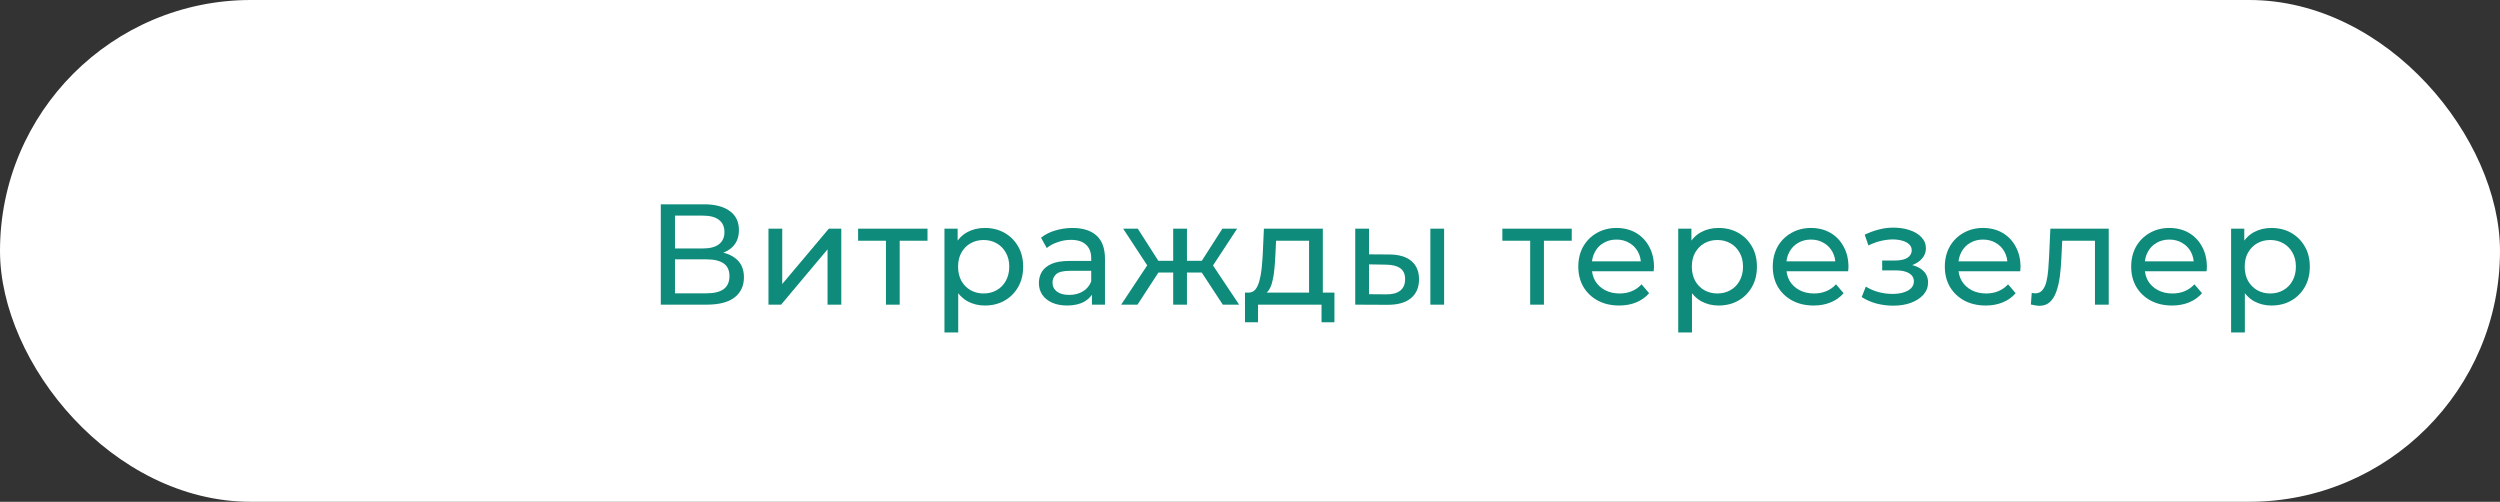 <?xml version="1.0" encoding="UTF-8"?> <svg xmlns="http://www.w3.org/2000/svg" width="279" height="56" viewBox="0 0 279 56" fill="none"><rect x="0" y="0" width="279" height="56" fill="#333333" stroke="none"/><rect width="279" height="56" rx="28" fill="white"></rect><path d="M253.486 34.096C252.782 34.096 252.137 33.936 251.55 33.616C250.974 33.285 250.51 32.8 250.158 32.16C249.817 31.52 249.646 30.72 249.646 29.76C249.646 28.8 249.812 28 250.142 27.36C250.484 26.72 250.942 26.24 251.518 25.92C252.105 25.6 252.761 25.44 253.486 25.44C254.318 25.44 255.054 25.621 255.694 25.984C256.334 26.347 256.841 26.853 257.214 27.504C257.588 28.144 257.774 28.896 257.774 29.76C257.774 30.624 257.588 31.381 257.214 32.032C256.841 32.683 256.334 33.189 255.694 33.552C255.054 33.915 254.318 34.096 253.486 34.096ZM248.99 37.104V25.52H250.462V27.808L250.366 29.776L250.526 31.744V37.104H248.99ZM253.358 32.752C253.902 32.752 254.388 32.629 254.814 32.384C255.252 32.139 255.593 31.792 255.838 31.344C256.094 30.885 256.222 30.357 256.222 29.76C256.222 29.152 256.094 28.629 255.838 28.192C255.593 27.744 255.252 27.397 254.814 27.152C254.388 26.907 253.902 26.784 253.358 26.784C252.825 26.784 252.34 26.907 251.902 27.152C251.476 27.397 251.134 27.744 250.878 28.192C250.633 28.629 250.51 29.152 250.51 29.76C250.51 30.357 250.633 30.885 250.878 31.344C251.134 31.792 251.476 32.139 251.902 32.384C252.34 32.629 252.825 32.752 253.358 32.752Z" fill="#0E8B7B"></path><path d="M242.4 34.096C241.493 34.096 240.693 33.909 240 33.536C239.317 33.163 238.784 32.651 238.4 32C238.026 31.349 237.84 30.603 237.84 29.76C237.84 28.917 238.021 28.171 238.384 27.52C238.757 26.869 239.264 26.363 239.904 26C240.554 25.627 241.285 25.44 242.096 25.44C242.917 25.44 243.642 25.621 244.272 25.984C244.901 26.347 245.392 26.859 245.744 27.52C246.106 28.171 246.288 28.933 246.288 29.808C246.288 29.872 246.282 29.947 246.272 30.032C246.272 30.117 246.266 30.197 246.256 30.272H239.04V29.168H245.456L244.832 29.552C244.842 29.008 244.73 28.523 244.496 28.096C244.261 27.669 243.936 27.339 243.52 27.104C243.114 26.859 242.64 26.736 242.096 26.736C241.562 26.736 241.088 26.859 240.672 27.104C240.256 27.339 239.93 27.675 239.696 28.112C239.461 28.539 239.344 29.029 239.344 29.584V29.84C239.344 30.405 239.472 30.912 239.728 31.36C239.994 31.797 240.362 32.139 240.832 32.384C241.301 32.629 241.84 32.752 242.448 32.752C242.949 32.752 243.402 32.667 243.808 32.496C244.224 32.325 244.586 32.069 244.896 31.728L245.744 32.72C245.36 33.168 244.88 33.509 244.304 33.744C243.738 33.979 243.104 34.096 242.4 34.096Z" fill="#0E8B7B"></path><path d="M226.646 33.984L226.742 32.688C226.816 32.699 226.886 32.709 226.95 32.72C227.014 32.731 227.072 32.736 227.126 32.736C227.467 32.736 227.734 32.619 227.926 32.384C228.128 32.149 228.278 31.84 228.374 31.456C228.47 31.061 228.539 30.619 228.582 30.128C228.624 29.637 228.656 29.147 228.678 28.656L228.822 25.52H235.334V34H233.798V26.416L234.166 26.864H229.814L230.166 26.4L230.054 28.752C230.022 29.499 229.963 30.197 229.878 30.848C229.792 31.499 229.659 32.069 229.478 32.56C229.307 33.051 229.067 33.435 228.758 33.712C228.459 33.989 228.07 34.128 227.59 34.128C227.451 34.128 227.302 34.112 227.142 34.08C226.992 34.059 226.827 34.027 226.646 33.984Z" fill="#0E8B7B"></path><path d="M221.603 34.096C220.697 34.096 219.897 33.909 219.203 33.536C218.521 33.163 217.987 32.651 217.603 32C217.23 31.349 217.043 30.603 217.043 29.76C217.043 28.917 217.225 28.171 217.587 27.52C217.961 26.869 218.467 26.363 219.107 26C219.758 25.627 220.489 25.44 221.299 25.44C222.121 25.44 222.846 25.621 223.475 25.984C224.105 26.347 224.595 26.859 224.947 27.52C225.31 28.171 225.491 28.933 225.491 29.808C225.491 29.872 225.486 29.947 225.475 30.032C225.475 30.117 225.47 30.197 225.459 30.272H218.243V29.168H224.659L224.035 29.552C224.046 29.008 223.934 28.523 223.699 28.096C223.465 27.669 223.139 27.339 222.723 27.104C222.318 26.859 221.843 26.736 221.299 26.736C220.766 26.736 220.291 26.859 219.875 27.104C219.459 27.339 219.134 27.675 218.899 28.112C218.665 28.539 218.547 29.029 218.547 29.584V29.84C218.547 30.405 218.675 30.912 218.931 31.36C219.198 31.797 219.566 32.139 220.035 32.384C220.505 32.629 221.043 32.752 221.651 32.752C222.153 32.752 222.606 32.667 223.011 32.496C223.427 32.325 223.79 32.069 224.099 31.728L224.947 32.72C224.563 33.168 224.083 33.509 223.507 33.744C222.942 33.979 222.307 34.096 221.603 34.096Z" fill="#0E8B7B"></path><path d="M211.284 34.112C210.644 34.112 210.015 34.032 209.396 33.872C208.788 33.701 208.244 33.461 207.764 33.152L208.228 31.984C208.634 32.24 209.098 32.443 209.62 32.592C210.143 32.731 210.671 32.8 211.204 32.8C211.695 32.8 212.116 32.741 212.468 32.624C212.831 32.507 213.108 32.347 213.3 32.144C213.492 31.931 213.588 31.685 213.588 31.408C213.588 31.013 213.412 30.709 213.06 30.496C212.708 30.283 212.218 30.176 211.588 30.176H210.052V29.072H211.492C211.866 29.072 212.191 29.029 212.468 28.944C212.746 28.859 212.959 28.731 213.108 28.56C213.268 28.379 213.348 28.171 213.348 27.936C213.348 27.68 213.258 27.461 213.076 27.28C212.895 27.099 212.639 26.96 212.308 26.864C211.988 26.768 211.61 26.72 211.172 26.72C210.746 26.731 210.308 26.789 209.86 26.896C209.423 27.003 208.975 27.168 208.516 27.392L208.1 26.192C208.612 25.947 209.114 25.76 209.604 25.632C210.106 25.493 210.602 25.419 211.092 25.408C211.828 25.387 212.484 25.472 213.06 25.664C213.636 25.845 214.09 26.112 214.42 26.464C214.762 26.816 214.932 27.232 214.932 27.712C214.932 28.117 214.804 28.48 214.548 28.8C214.292 29.109 213.951 29.355 213.524 29.536C213.098 29.717 212.607 29.808 212.052 29.808L212.116 29.44C213.066 29.44 213.812 29.627 214.356 30C214.9 30.373 215.172 30.88 215.172 31.52C215.172 32.032 215.002 32.485 214.66 32.88C214.319 33.264 213.855 33.568 213.268 33.792C212.692 34.005 212.031 34.112 211.284 34.112Z" fill="#0E8B7B"></path><path d="M202.401 34.096C201.494 34.096 200.694 33.909 200.001 33.536C199.318 33.163 198.785 32.651 198.401 32C198.028 31.349 197.841 30.603 197.841 29.76C197.841 28.917 198.022 28.171 198.385 27.52C198.758 26.869 199.265 26.363 199.905 26C200.556 25.627 201.286 25.44 202.097 25.44C202.918 25.44 203.644 25.621 204.273 25.984C204.902 26.347 205.393 26.859 205.745 27.52C206.108 28.171 206.289 28.933 206.289 29.808C206.289 29.872 206.284 29.947 206.273 30.032C206.273 30.117 206.268 30.197 206.257 30.272H199.041V29.168H205.457L204.833 29.552C204.844 29.008 204.732 28.523 204.497 28.096C204.262 27.669 203.937 27.339 203.521 27.104C203.116 26.859 202.641 26.736 202.097 26.736C201.564 26.736 201.089 26.859 200.673 27.104C200.257 27.339 199.932 27.675 199.697 28.112C199.462 28.539 199.345 29.029 199.345 29.584V29.84C199.345 30.405 199.473 30.912 199.729 31.36C199.996 31.797 200.364 32.139 200.833 32.384C201.302 32.629 201.841 32.752 202.449 32.752C202.95 32.752 203.404 32.667 203.809 32.496C204.225 32.325 204.588 32.069 204.897 31.728L205.745 32.72C205.361 33.168 204.881 33.509 204.305 33.744C203.74 33.979 203.105 34.096 202.401 34.096Z" fill="#0E8B7B"></path><path d="M191.785 34.096C191.081 34.096 190.436 33.936 189.849 33.616C189.273 33.285 188.809 32.8 188.457 32.16C188.116 31.52 187.945 30.72 187.945 29.76C187.945 28.8 188.111 28 188.441 27.36C188.783 26.72 189.241 26.24 189.817 25.92C190.404 25.6 191.06 25.44 191.785 25.44C192.617 25.44 193.353 25.621 193.993 25.984C194.633 26.347 195.14 26.853 195.513 27.504C195.887 28.144 196.073 28.896 196.073 29.76C196.073 30.624 195.887 31.381 195.513 32.032C195.14 32.683 194.633 33.189 193.993 33.552C193.353 33.915 192.617 34.096 191.785 34.096ZM187.289 37.104V25.52H188.761V27.808L188.665 29.776L188.825 31.744V37.104H187.289ZM191.657 32.752C192.201 32.752 192.687 32.629 193.113 32.384C193.551 32.139 193.892 31.792 194.137 31.344C194.393 30.885 194.521 30.357 194.521 29.76C194.521 29.152 194.393 28.629 194.137 28.192C193.892 27.744 193.551 27.397 193.113 27.152C192.687 26.907 192.201 26.784 191.657 26.784C191.124 26.784 190.639 26.907 190.201 27.152C189.775 27.397 189.433 27.744 189.177 28.192C188.932 28.629 188.809 29.152 188.809 29.76C188.809 30.357 188.932 30.885 189.177 31.344C189.433 31.792 189.775 32.139 190.201 32.384C190.639 32.629 191.124 32.752 191.657 32.752Z" fill="#0E8B7B"></path><path d="M180.698 34.096C179.792 34.096 178.992 33.909 178.298 33.536C177.616 33.163 177.082 32.651 176.698 32C176.325 31.349 176.138 30.603 176.138 29.76C176.138 28.917 176.32 28.171 176.682 27.52C177.056 26.869 177.562 26.363 178.202 26C178.853 25.627 179.584 25.44 180.394 25.44C181.216 25.44 181.941 25.621 182.57 25.984C183.2 26.347 183.69 26.859 184.042 27.52C184.405 28.171 184.586 28.933 184.586 29.808C184.586 29.872 184.581 29.947 184.57 30.032C184.57 30.117 184.565 30.197 184.554 30.272H177.338V29.168H183.754L183.13 29.552C183.141 29.008 183.029 28.523 182.794 28.096C182.56 27.669 182.234 27.339 181.818 27.104C181.413 26.859 180.938 26.736 180.394 26.736C179.861 26.736 179.386 26.859 178.97 27.104C178.554 27.339 178.229 27.675 177.994 28.112C177.76 28.539 177.642 29.029 177.642 29.584V29.84C177.642 30.405 177.77 30.912 178.026 31.36C178.293 31.797 178.661 32.139 179.13 32.384C179.6 32.629 180.138 32.752 180.746 32.752C181.248 32.752 181.701 32.667 182.106 32.496C182.522 32.325 182.885 32.069 183.194 31.728L184.042 32.72C183.658 33.168 183.178 33.509 182.602 33.744C182.037 33.979 181.402 34.096 180.698 34.096Z" fill="#0E8B7B"></path><path d="M170.767 34V26.464L171.151 26.864H167.663V25.52H175.407V26.864H171.935L172.303 26.464V34H170.767Z" fill="#0E8B7B"></path><path d="M159.628 34V25.52H161.164V34H159.628ZM155.068 28.4C156.145 28.411 156.961 28.656 157.516 29.136C158.081 29.616 158.364 30.293 158.364 31.168C158.364 32.085 158.054 32.795 157.436 33.296C156.828 33.787 155.953 34.027 154.812 34.016L151.244 34V25.52H152.78V28.384L155.068 28.4ZM154.7 32.848C155.382 32.859 155.905 32.72 156.268 32.432C156.63 32.144 156.812 31.717 156.812 31.152C156.812 30.597 156.63 30.192 156.268 29.936C155.916 29.68 155.393 29.547 154.7 29.536L152.78 29.504V32.832L154.7 32.848Z" fill="#0E8B7B"></path><path d="M146.091 33.28V26.864H142.411L142.331 28.496C142.309 29.029 142.272 29.547 142.219 30.048C142.176 30.539 142.101 30.992 141.995 31.408C141.899 31.824 141.755 32.165 141.563 32.432C141.371 32.699 141.115 32.864 140.795 32.928L139.275 32.656C139.605 32.667 139.872 32.56 140.075 32.336C140.277 32.101 140.432 31.781 140.539 31.376C140.656 30.971 140.741 30.512 140.795 30C140.848 29.477 140.891 28.939 140.923 28.384L141.051 25.52H147.627V33.28H146.091ZM138.939 35.968V32.656H148.923V35.968H147.483V34H140.395V35.968H138.939Z" fill="#0E8B7B"></path><path d="M136.464 34L133.76 29.872L135.024 29.104L138.288 34H136.464ZM132 30.416V29.104H134.752V30.416H132ZM135.168 29.936L133.712 29.744L136.416 25.52H138.064L135.168 29.936ZM126.944 34H125.12L128.368 29.104L129.632 29.872L126.944 34ZM132.464 34H130.928V25.52H132.464V34ZM131.392 30.416H128.656V29.104H131.392V30.416ZM128.24 29.936L125.344 25.52H126.976L129.68 29.744L128.24 29.936Z" fill="#0E8B7B"></path><path d="M121.859 34V32.208L121.779 31.872V28.816C121.779 28.165 121.587 27.664 121.203 27.312C120.829 26.949 120.264 26.768 119.507 26.768C119.005 26.768 118.515 26.853 118.035 27.024C117.555 27.184 117.149 27.403 116.819 27.68L116.179 26.528C116.616 26.176 117.139 25.909 117.747 25.728C118.365 25.536 119.011 25.44 119.683 25.44C120.845 25.44 121.741 25.723 122.371 26.288C123 26.853 123.315 27.717 123.315 28.88V34H121.859ZM119.075 34.096C118.445 34.096 117.891 33.989 117.411 33.776C116.941 33.563 116.579 33.269 116.323 32.896C116.067 32.512 115.939 32.08 115.939 31.6C115.939 31.141 116.045 30.725 116.259 30.352C116.483 29.979 116.84 29.68 117.331 29.456C117.832 29.232 118.504 29.12 119.347 29.12H122.035V30.224H119.411C118.643 30.224 118.125 30.352 117.859 30.608C117.592 30.864 117.459 31.173 117.459 31.536C117.459 31.952 117.624 32.288 117.955 32.544C118.285 32.789 118.744 32.912 119.331 32.912C119.907 32.912 120.408 32.784 120.835 32.528C121.272 32.272 121.587 31.899 121.779 31.408L122.083 32.464C121.88 32.965 121.523 33.365 121.011 33.664C120.499 33.952 119.853 34.096 119.075 34.096Z" fill="#0E8B7B"></path><path d="M109.897 34.096C109.193 34.096 108.548 33.936 107.961 33.616C107.385 33.285 106.921 32.8 106.569 32.16C106.228 31.52 106.057 30.72 106.057 29.76C106.057 28.8 106.222 28 106.553 27.36C106.894 26.72 107.353 26.24 107.929 25.92C108.516 25.6 109.172 25.44 109.897 25.44C110.729 25.44 111.465 25.621 112.105 25.984C112.745 26.347 113.252 26.853 113.625 27.504C113.998 28.144 114.185 28.896 114.185 29.76C114.185 30.624 113.998 31.381 113.625 32.032C113.252 32.683 112.745 33.189 112.105 33.552C111.465 33.915 110.729 34.096 109.897 34.096ZM105.401 37.104V25.52H106.873V27.808L106.777 29.776L106.937 31.744V37.104H105.401ZM109.769 32.752C110.313 32.752 110.798 32.629 111.225 32.384C111.662 32.139 112.004 31.792 112.249 31.344C112.505 30.885 112.633 30.357 112.633 29.76C112.633 29.152 112.505 28.629 112.249 28.192C112.004 27.744 111.662 27.397 111.225 27.152C110.798 26.907 110.313 26.784 109.769 26.784C109.236 26.784 108.75 26.907 108.313 27.152C107.886 27.397 107.545 27.744 107.289 28.192C107.044 28.629 106.921 29.152 106.921 29.76C106.921 30.357 107.044 30.885 107.289 31.344C107.545 31.792 107.886 32.139 108.313 32.384C108.75 32.629 109.236 32.752 109.769 32.752Z" fill="#0E8B7B"></path><path d="M98.871 34V26.464L99.254 26.864H95.766V25.52H103.51V26.864H100.038L100.406 26.464V34H98.871Z" fill="#0E8B7B"></path><path d="M85.761 34V25.52H87.297V31.696L92.497 25.52H93.889V34H92.353V27.824L87.169 34H85.761Z" fill="#0E8B7B"></path><path d="M73.744 34V22.8H78.56C79.776 22.8 80.731 23.045 81.424 23.536C82.117 24.027 82.464 24.741 82.464 25.68C82.464 26.597 82.133 27.301 81.472 27.792C80.811 28.272 79.941 28.512 78.864 28.512L79.152 28.032C80.4 28.032 81.355 28.283 82.016 28.784C82.688 29.275 83.024 29.995 83.024 30.944C83.024 31.904 82.672 32.656 81.968 33.2C81.275 33.733 80.24 34 78.864 34H73.744ZM75.328 32.736H78.832C79.685 32.736 80.325 32.581 80.752 32.272C81.189 31.952 81.408 31.467 81.408 30.816C81.408 30.165 81.189 29.691 80.752 29.392C80.325 29.093 79.685 28.944 78.832 28.944H75.328V32.736ZM75.328 27.728H78.448C79.227 27.728 79.819 27.573 80.224 27.264C80.64 26.955 80.848 26.501 80.848 25.904C80.848 25.296 80.64 24.837 80.224 24.528C79.819 24.219 79.227 24.064 78.448 24.064H75.328V27.728Z" fill="#0E8B7B"></path></svg> 